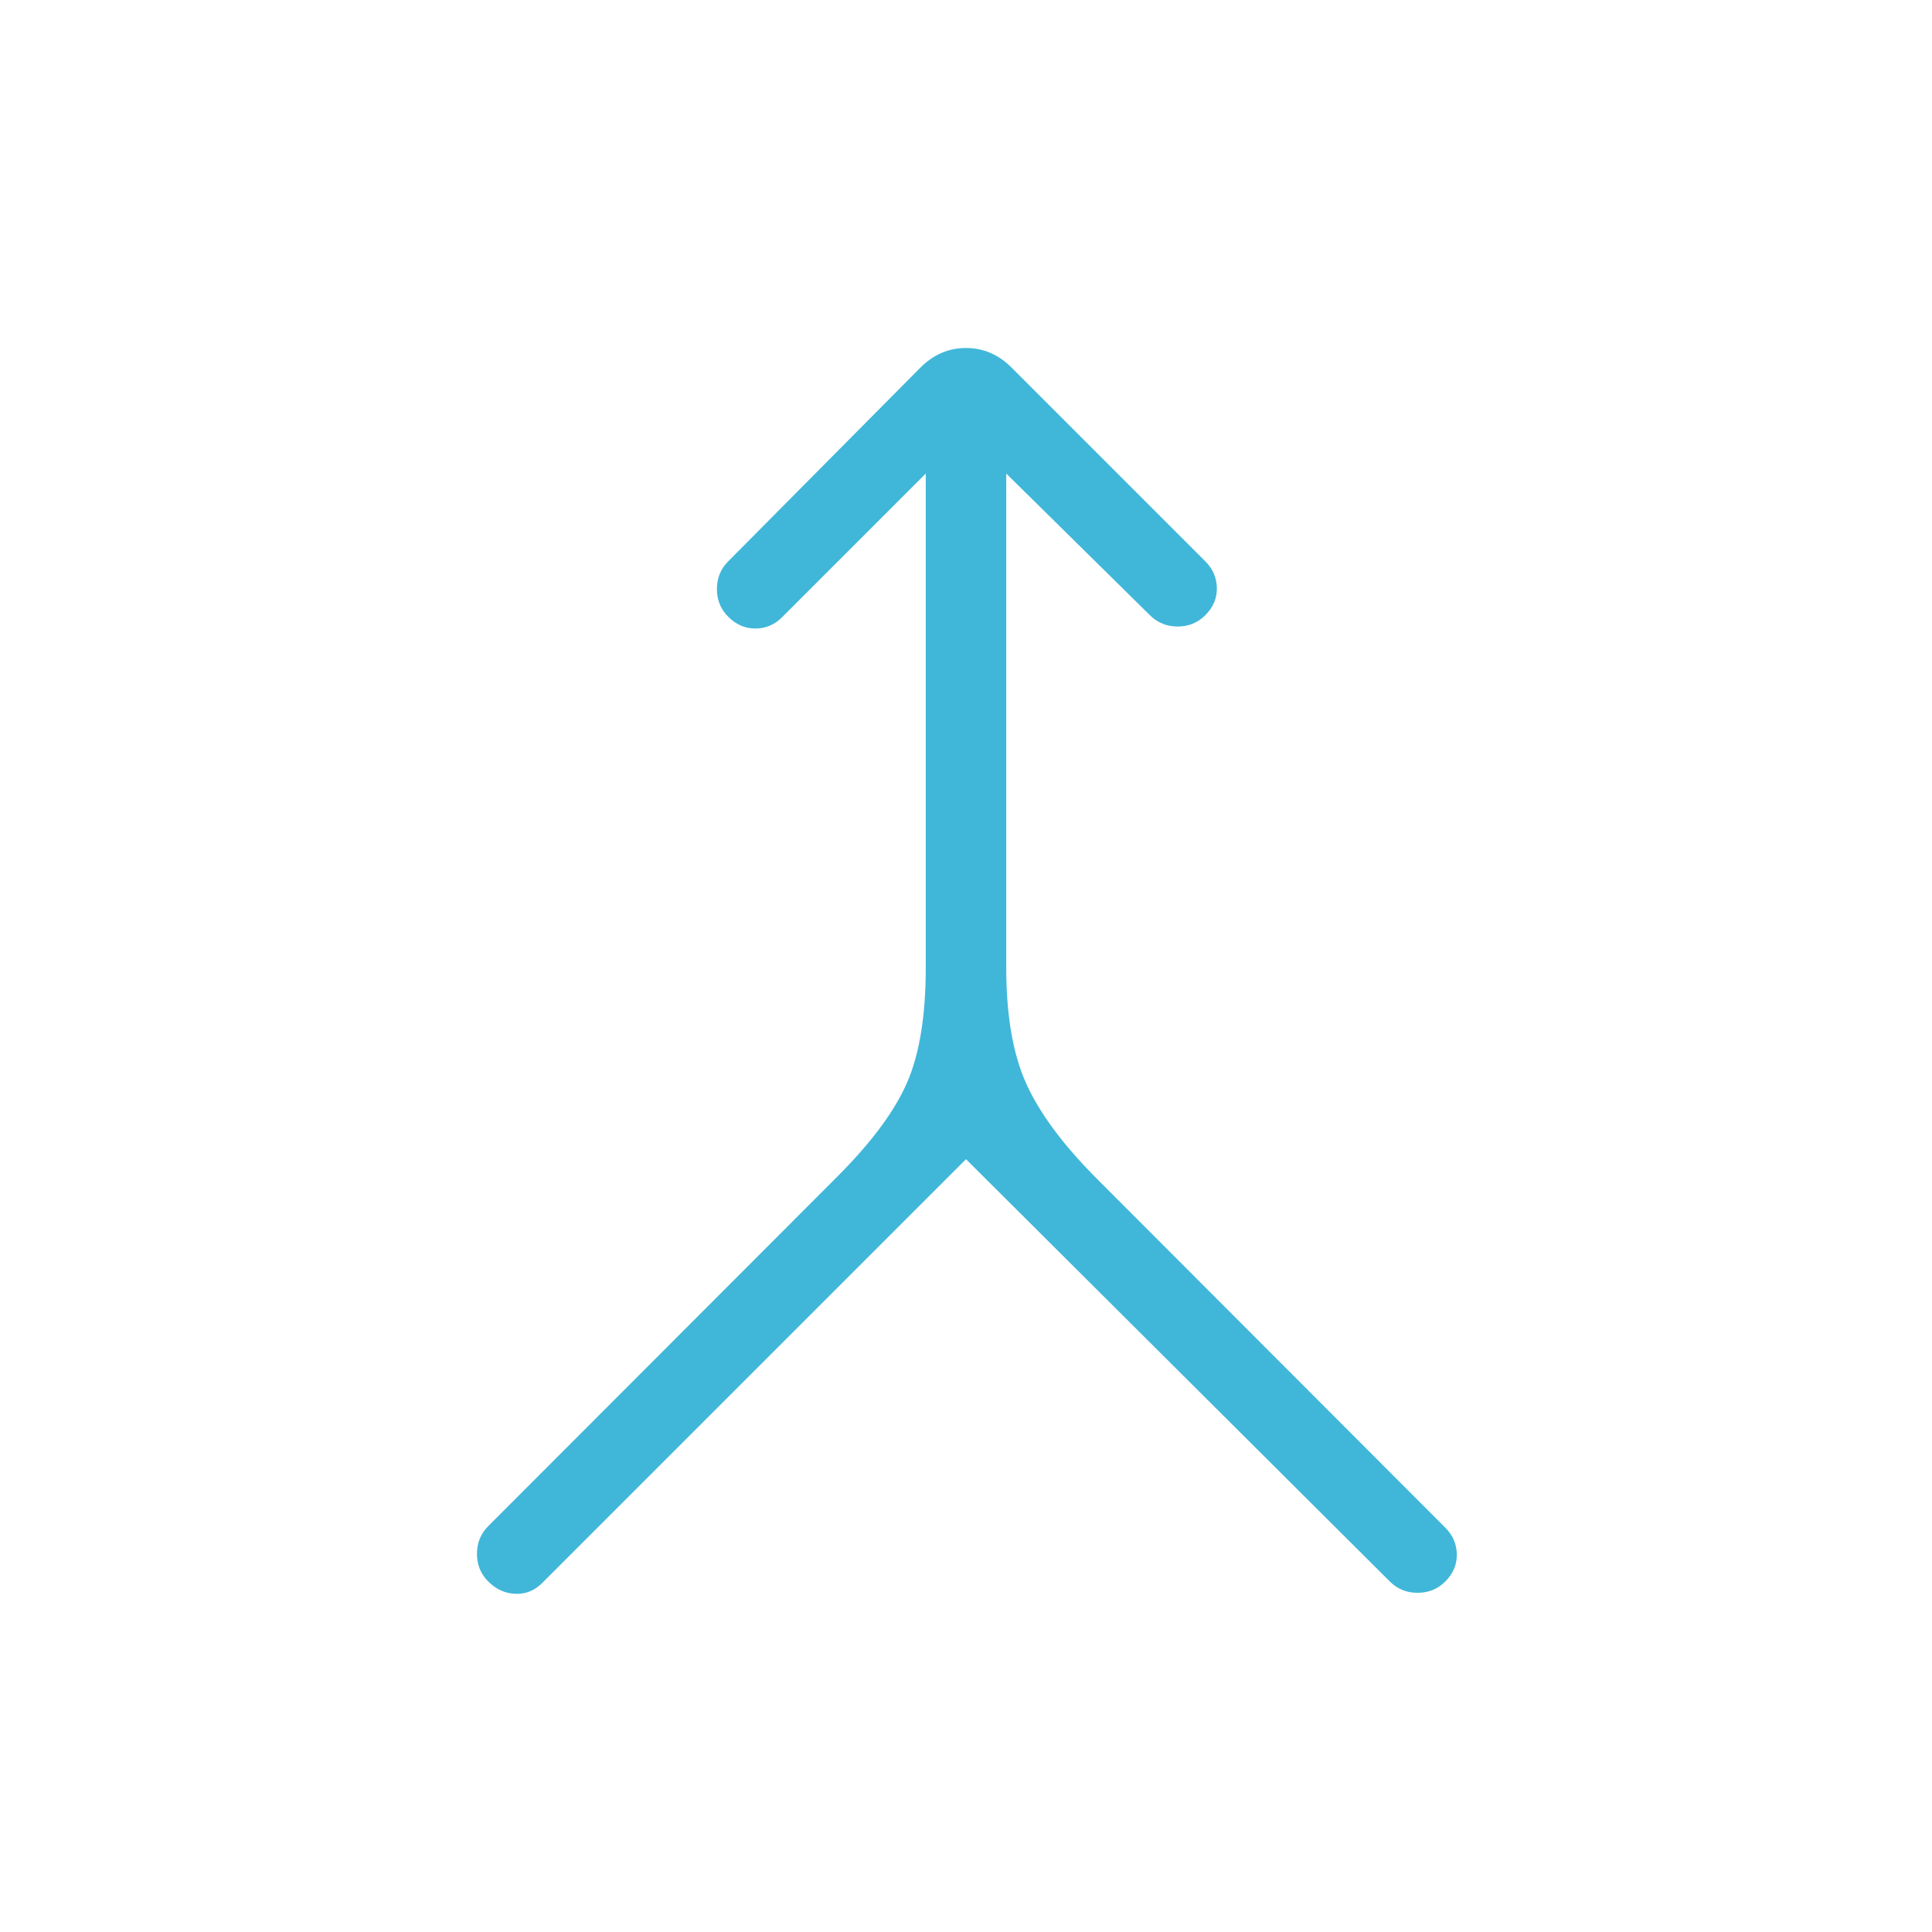<svg xmlns="http://www.w3.org/2000/svg" height="24px" viewBox="0 -960 960 960" width="24px" fill="#40b7d9"><path d="M480-384 269.38-173.38q-5.61 5.61-13.26 5.34-7.66-.27-13.5-6.11-5.62-5.62-5.62-13.77 0-8.16 5.62-13.77l173.46-173.69q25.3-25.31 34.61-46.62 9.31-21.31 9.31-57.15v-245.54l-71.38 71.38q-5.62 5.62-13.27 5.62-7.66 0-13.5-5.85-5.62-5.61-5.62-13.77 0-8.15 5.62-13.77l95.53-96.3q9.7-9.7 22.62-9.7 12.92 0 22.62 9.7l96.3 96.3q5.62 5.62 5.73 13.27.12 7.66-5.73 13.5-5.61 5.62-13.77 5.62-8.15 0-13.77-5.62L500-724.69v245.54q0 35.84 10.08 57.92 10.07 22.08 35.38 47.38l172.69 172.93q5.62 5.61 5.73 13.27.12 7.65-5.73 13.5-5.61 5.61-13.77 5.61-8.15 0-13.76-5.61L480-384Z"/></svg>